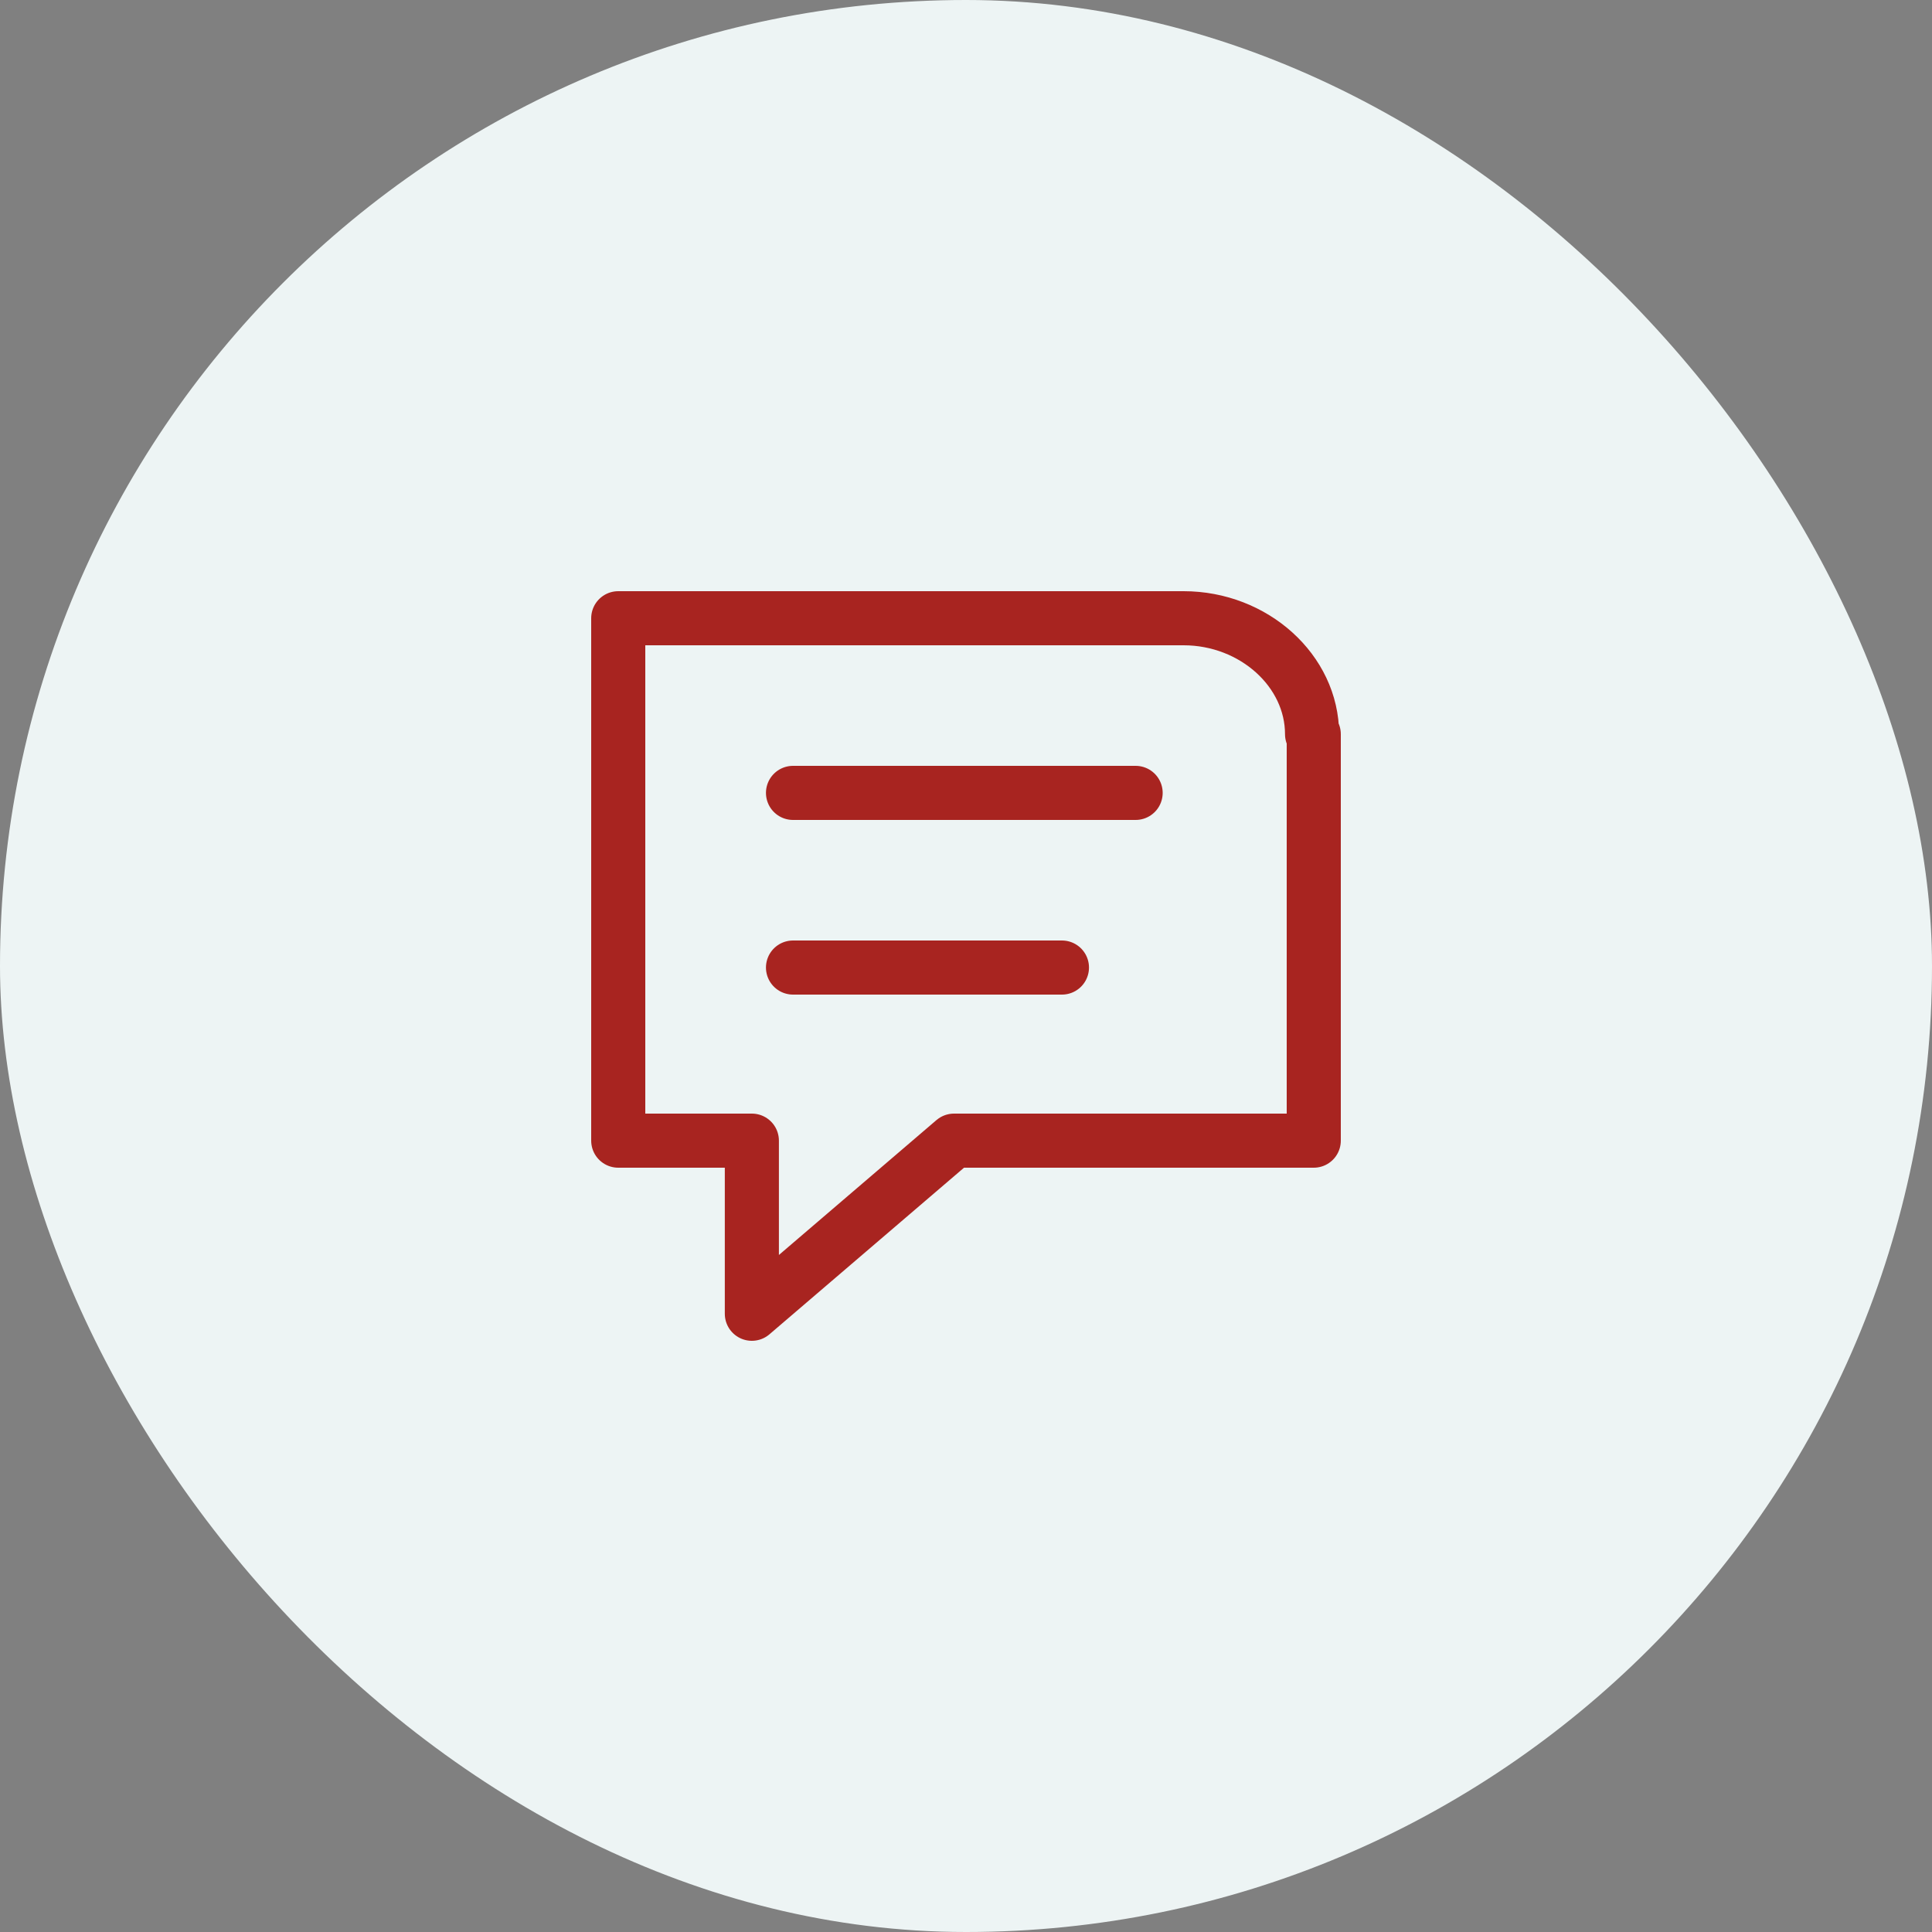 <svg width="50" height="50" viewBox="0 0 50 50" fill="none" xmlns="http://www.w3.org/2000/svg">
<rect x="0" y="0" width="50" height="50" fill="#808080" stroke="none"/>
<rect width="50" height="50" rx="25" fill="#EDF4F4"/>
<path d="M27.483 25.04H20.523" stroke="#A82420" stroke-width="1.4" stroke-miterlimit="10" stroke-linecap="round" stroke-linejoin="round"/>
<path d="M29.39 20.52H20.523" stroke="#A82420" stroke-width="1.4" stroke-miterlimit="10" stroke-linecap="round" stroke-linejoin="round"/>
<path d="M33.956 19C33.956 17.36 32.448 16 30.631 16H16V29.52H19.458V34L24.69 29.52H34V19H33.956Z" stroke="#A82420" stroke-width="1.4" stroke-miterlimit="10" stroke-linecap="round" stroke-linejoin="round"/>
</svg>
